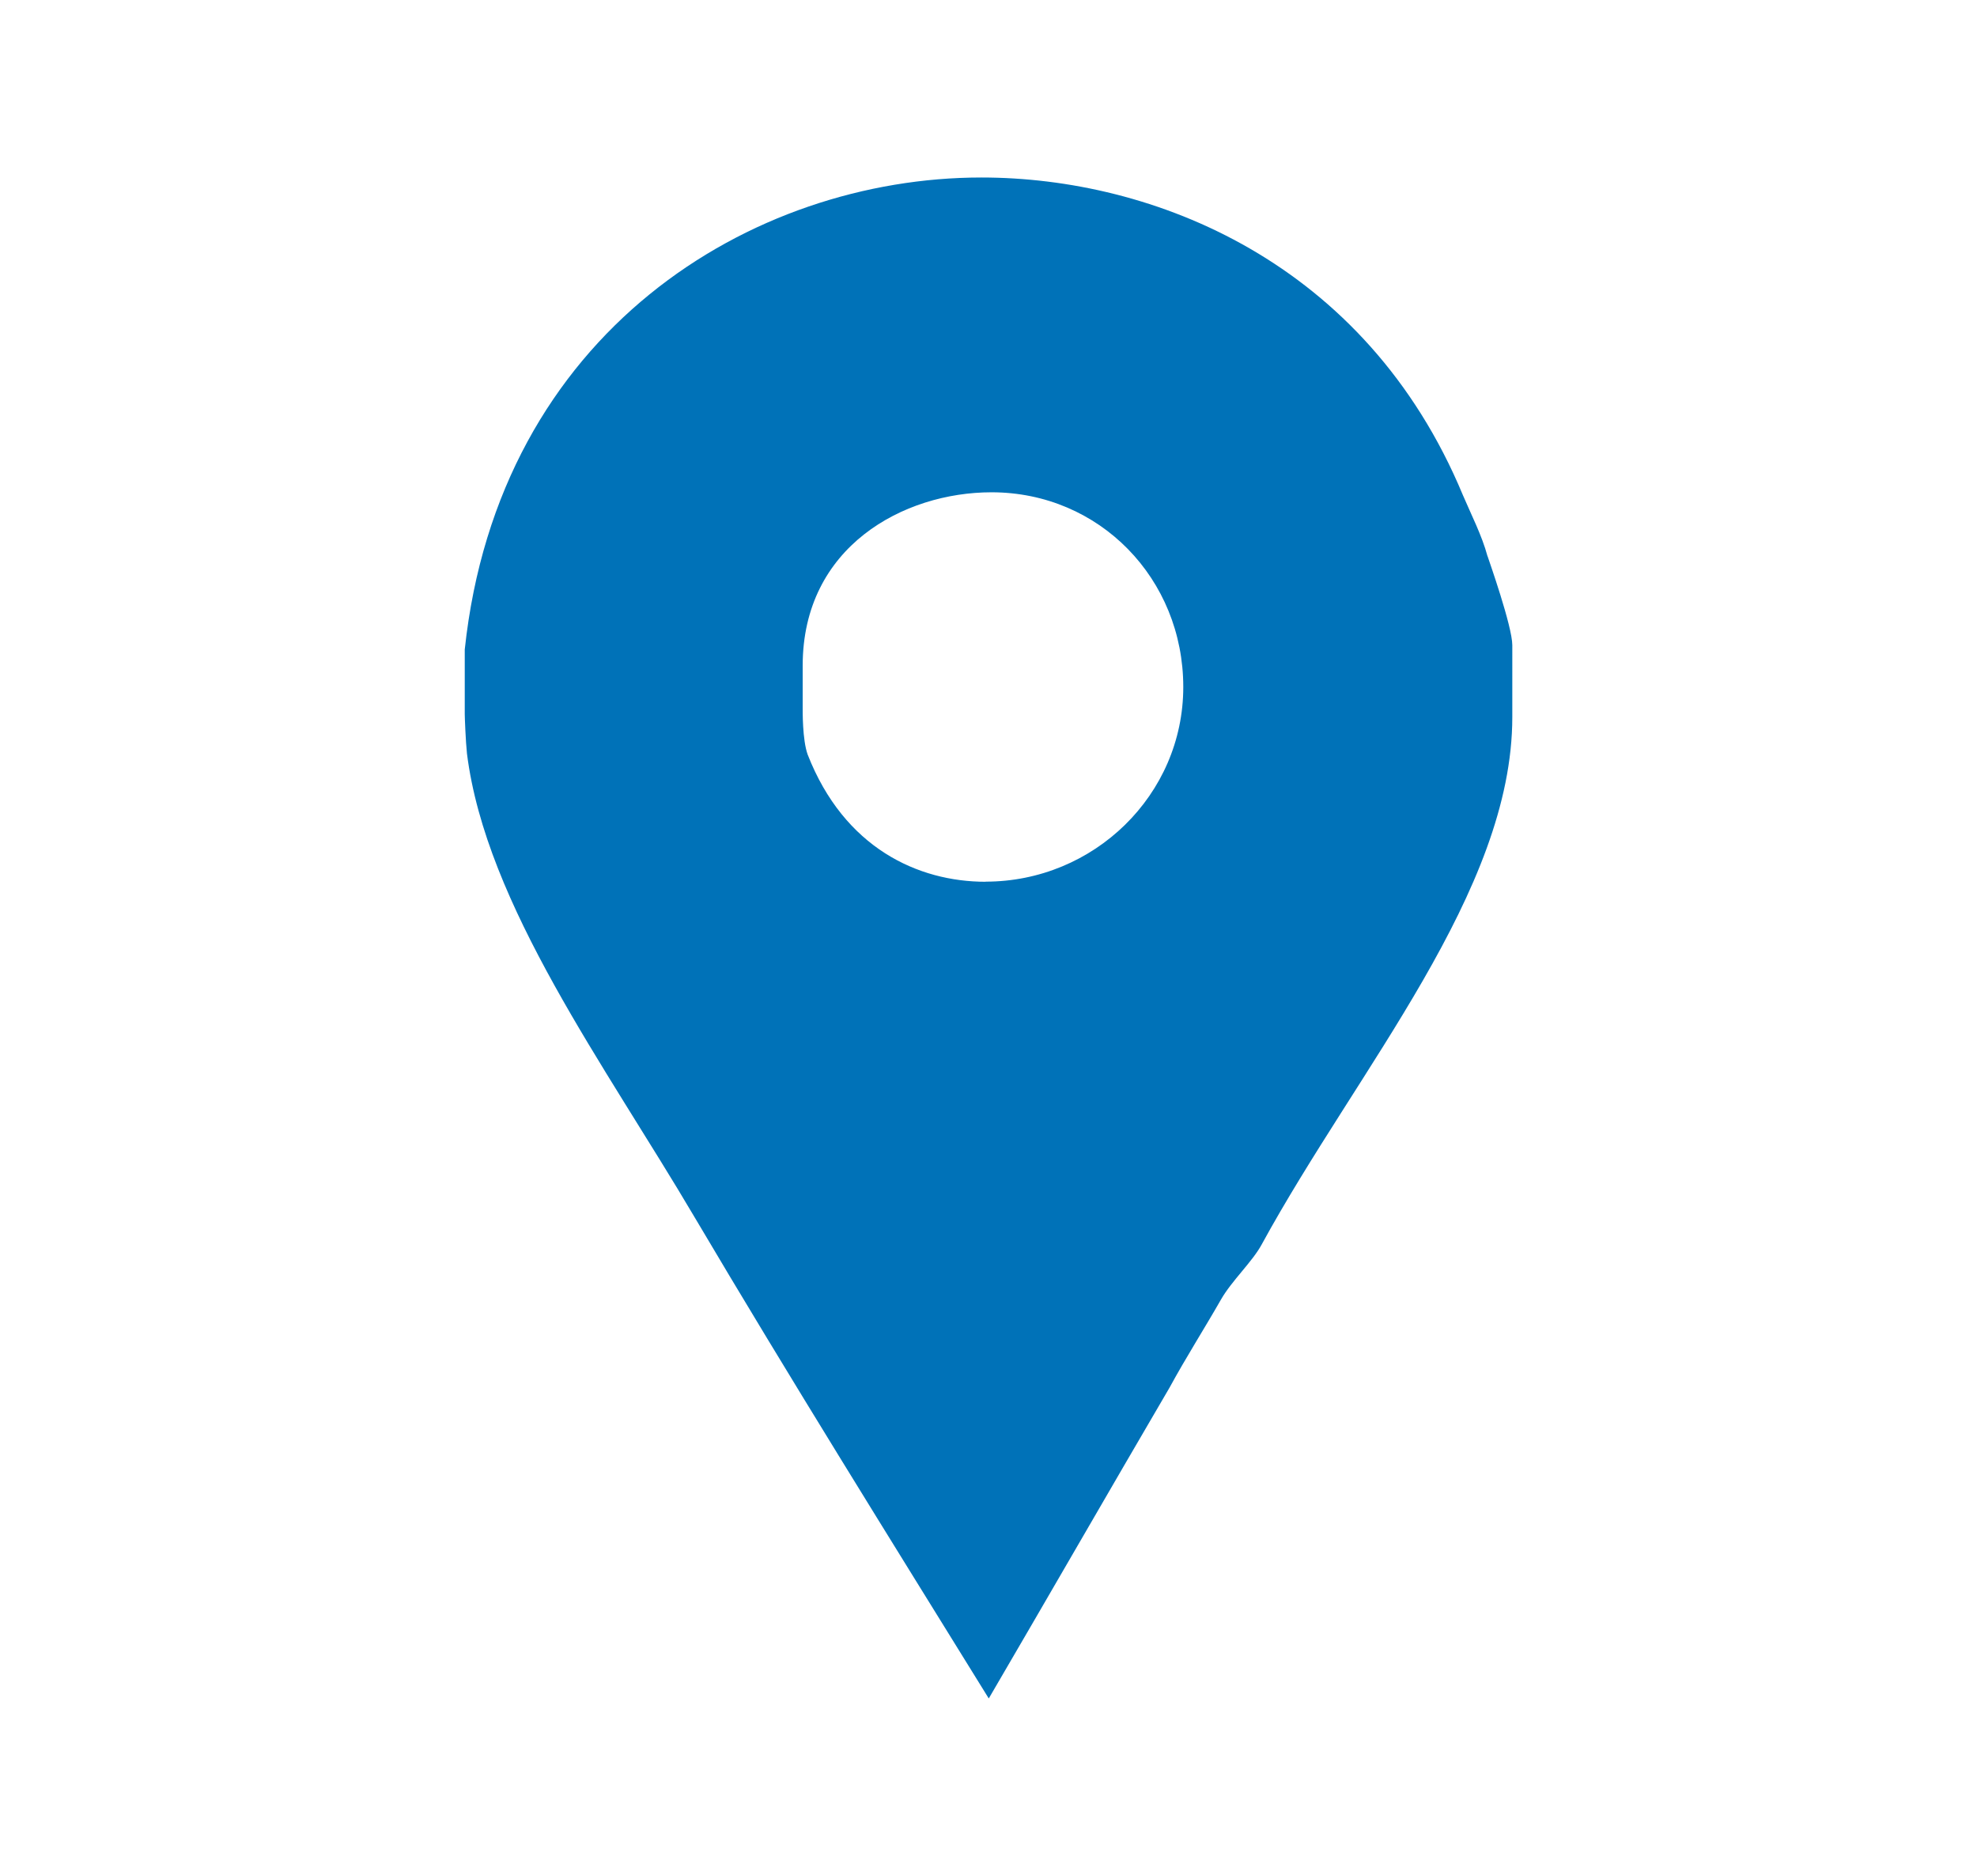 <svg id="Calque_1" data-name="Calque 1" xmlns="http://www.w3.org/2000/svg" viewBox="0 0 330.95 313.96"><defs><style>.cls-1{fill:#0072b8;}</style></defs><title>FIMA-Icones_adresse</title><path class="cls-1" d="M249,93.07c-.91-3.4-2.75-7-4.11-10.19C228.61,43.74,193,29.71,164.29,29.71c-38.46,0-80.83,25.8-86.49,79v10.85c0,.45.15,4.53.37,6.57,3.18,25.33,23.17,52.26,38.1,77.6,16.06,27.15,32.73,53.86,49.25,80.56,10.19-17.43,20.34-35.08,30.28-52.06,2.72-5,5.87-9.94,8.58-14.69,1.81-3.18,5.27-6.34,6.85-9.28,16.06-29.41,41.93-59,41.93-88.25V108c0-3.16-3.93-14.25-4.15-14.93Zm-84,54.52c-11.31,0-23.68-5.65-29.79-21.27-.91-2.48-.84-7.47-.84-7.92v-7c0-19.9,16.9-29,31.61-29,18.1,0,32.1,14.49,32.1,32.59s-15,32.58-33.08,32.58Zm0,0"/></svg>
